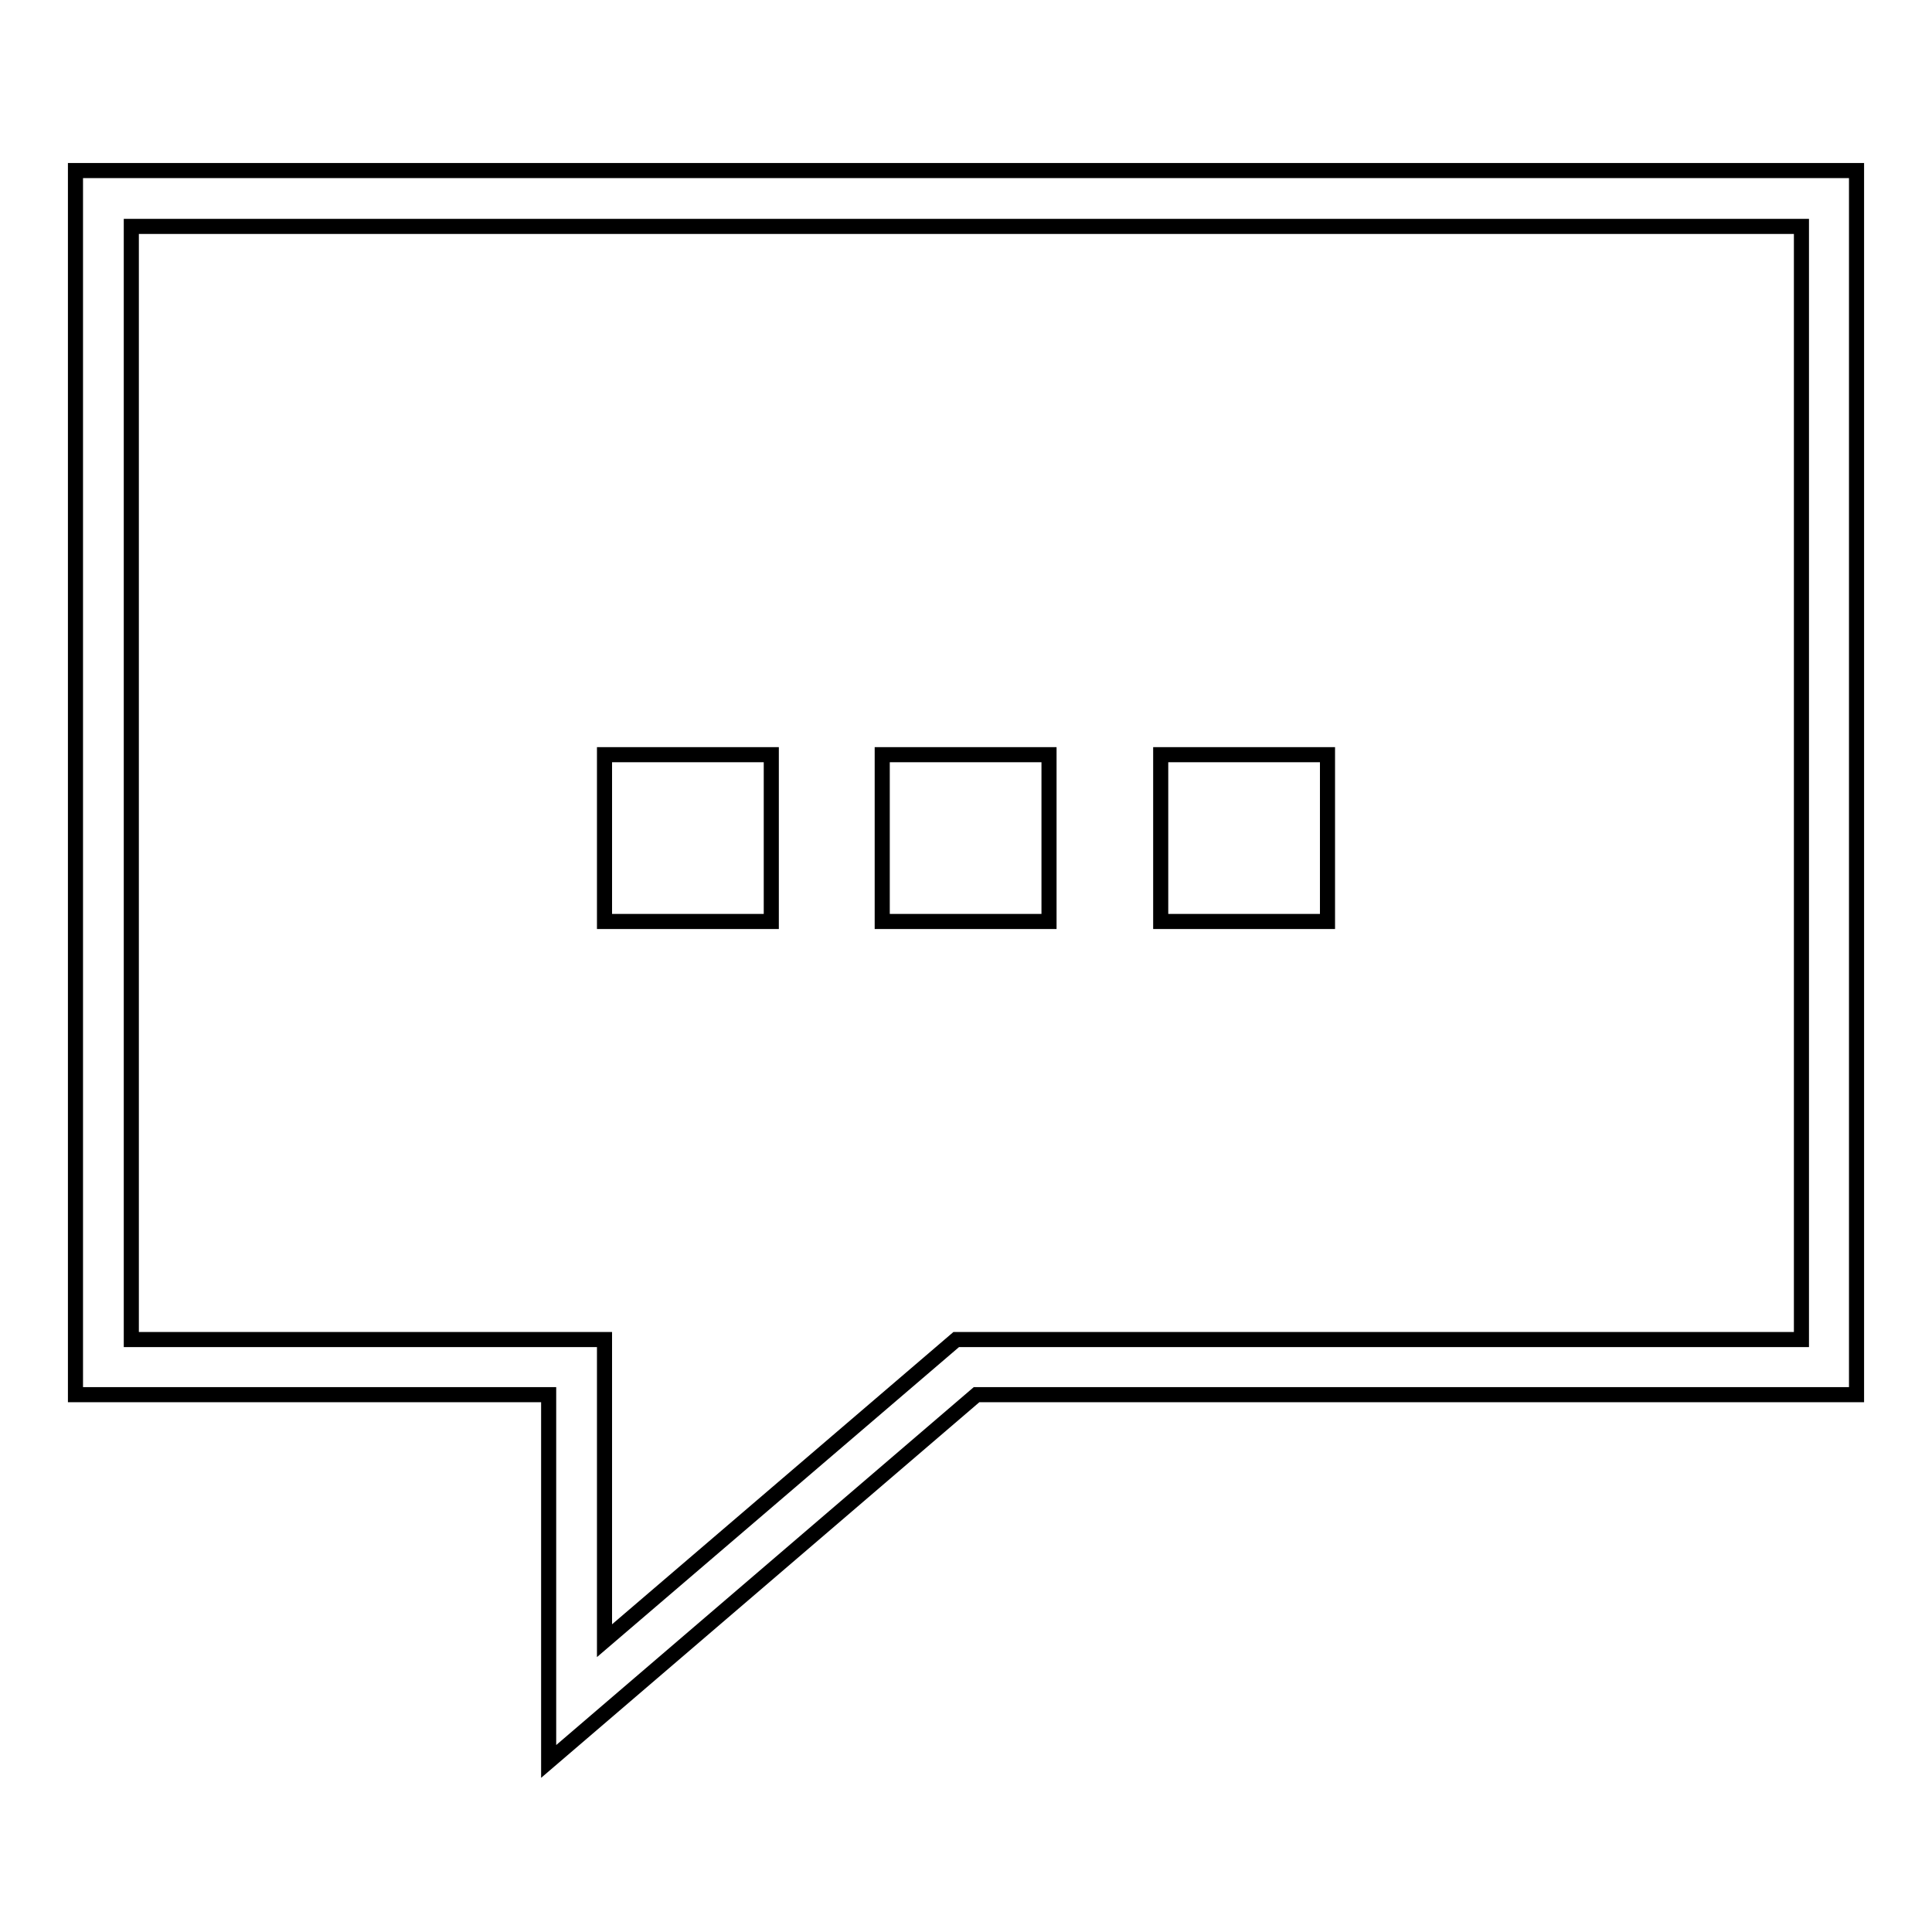 <?xml version="1.0" encoding="utf-8"?>
<!-- Svg Vector Icons : http://www.onlinewebfonts.com/icon -->
<!DOCTYPE svg PUBLIC "-//W3C//DTD SVG 1.1//EN" "http://www.w3.org/Graphics/SVG/1.1/DTD/svg11.dtd">
<svg version="1.1" xmlns="http://www.w3.org/2000/svg" xmlns:xlink="http://www.w3.org/1999/xlink" x="0px" y="0px" viewBox="0 0 256 256" enable-background="new 0 0 256 256" xml:space="preserve">
<g> <g> <path stroke-width="2" fill-opacity="0" stroke="#000000"  d="M10,184.8h62.7v48.6l56.7-48.6H246V22.6H10V184.8z M17.4,30h221.3v147.5h-112l-46.6,39.9v-39.9H17.4V30z"  /> <path stroke-width="2" fill-opacity="0" stroke="#000000"  d="M116.9 100h22.1v22.1h-22.1z"/> <path stroke-width="2" fill-opacity="0" stroke="#000000"  d="M153.8 100h22.1v22.1h-22.1z"/> <path stroke-width="2" fill-opacity="0" stroke="#000000"  d="M80.1 100h22.1v22.1h-22.1z"/> </g></g>
</svg>